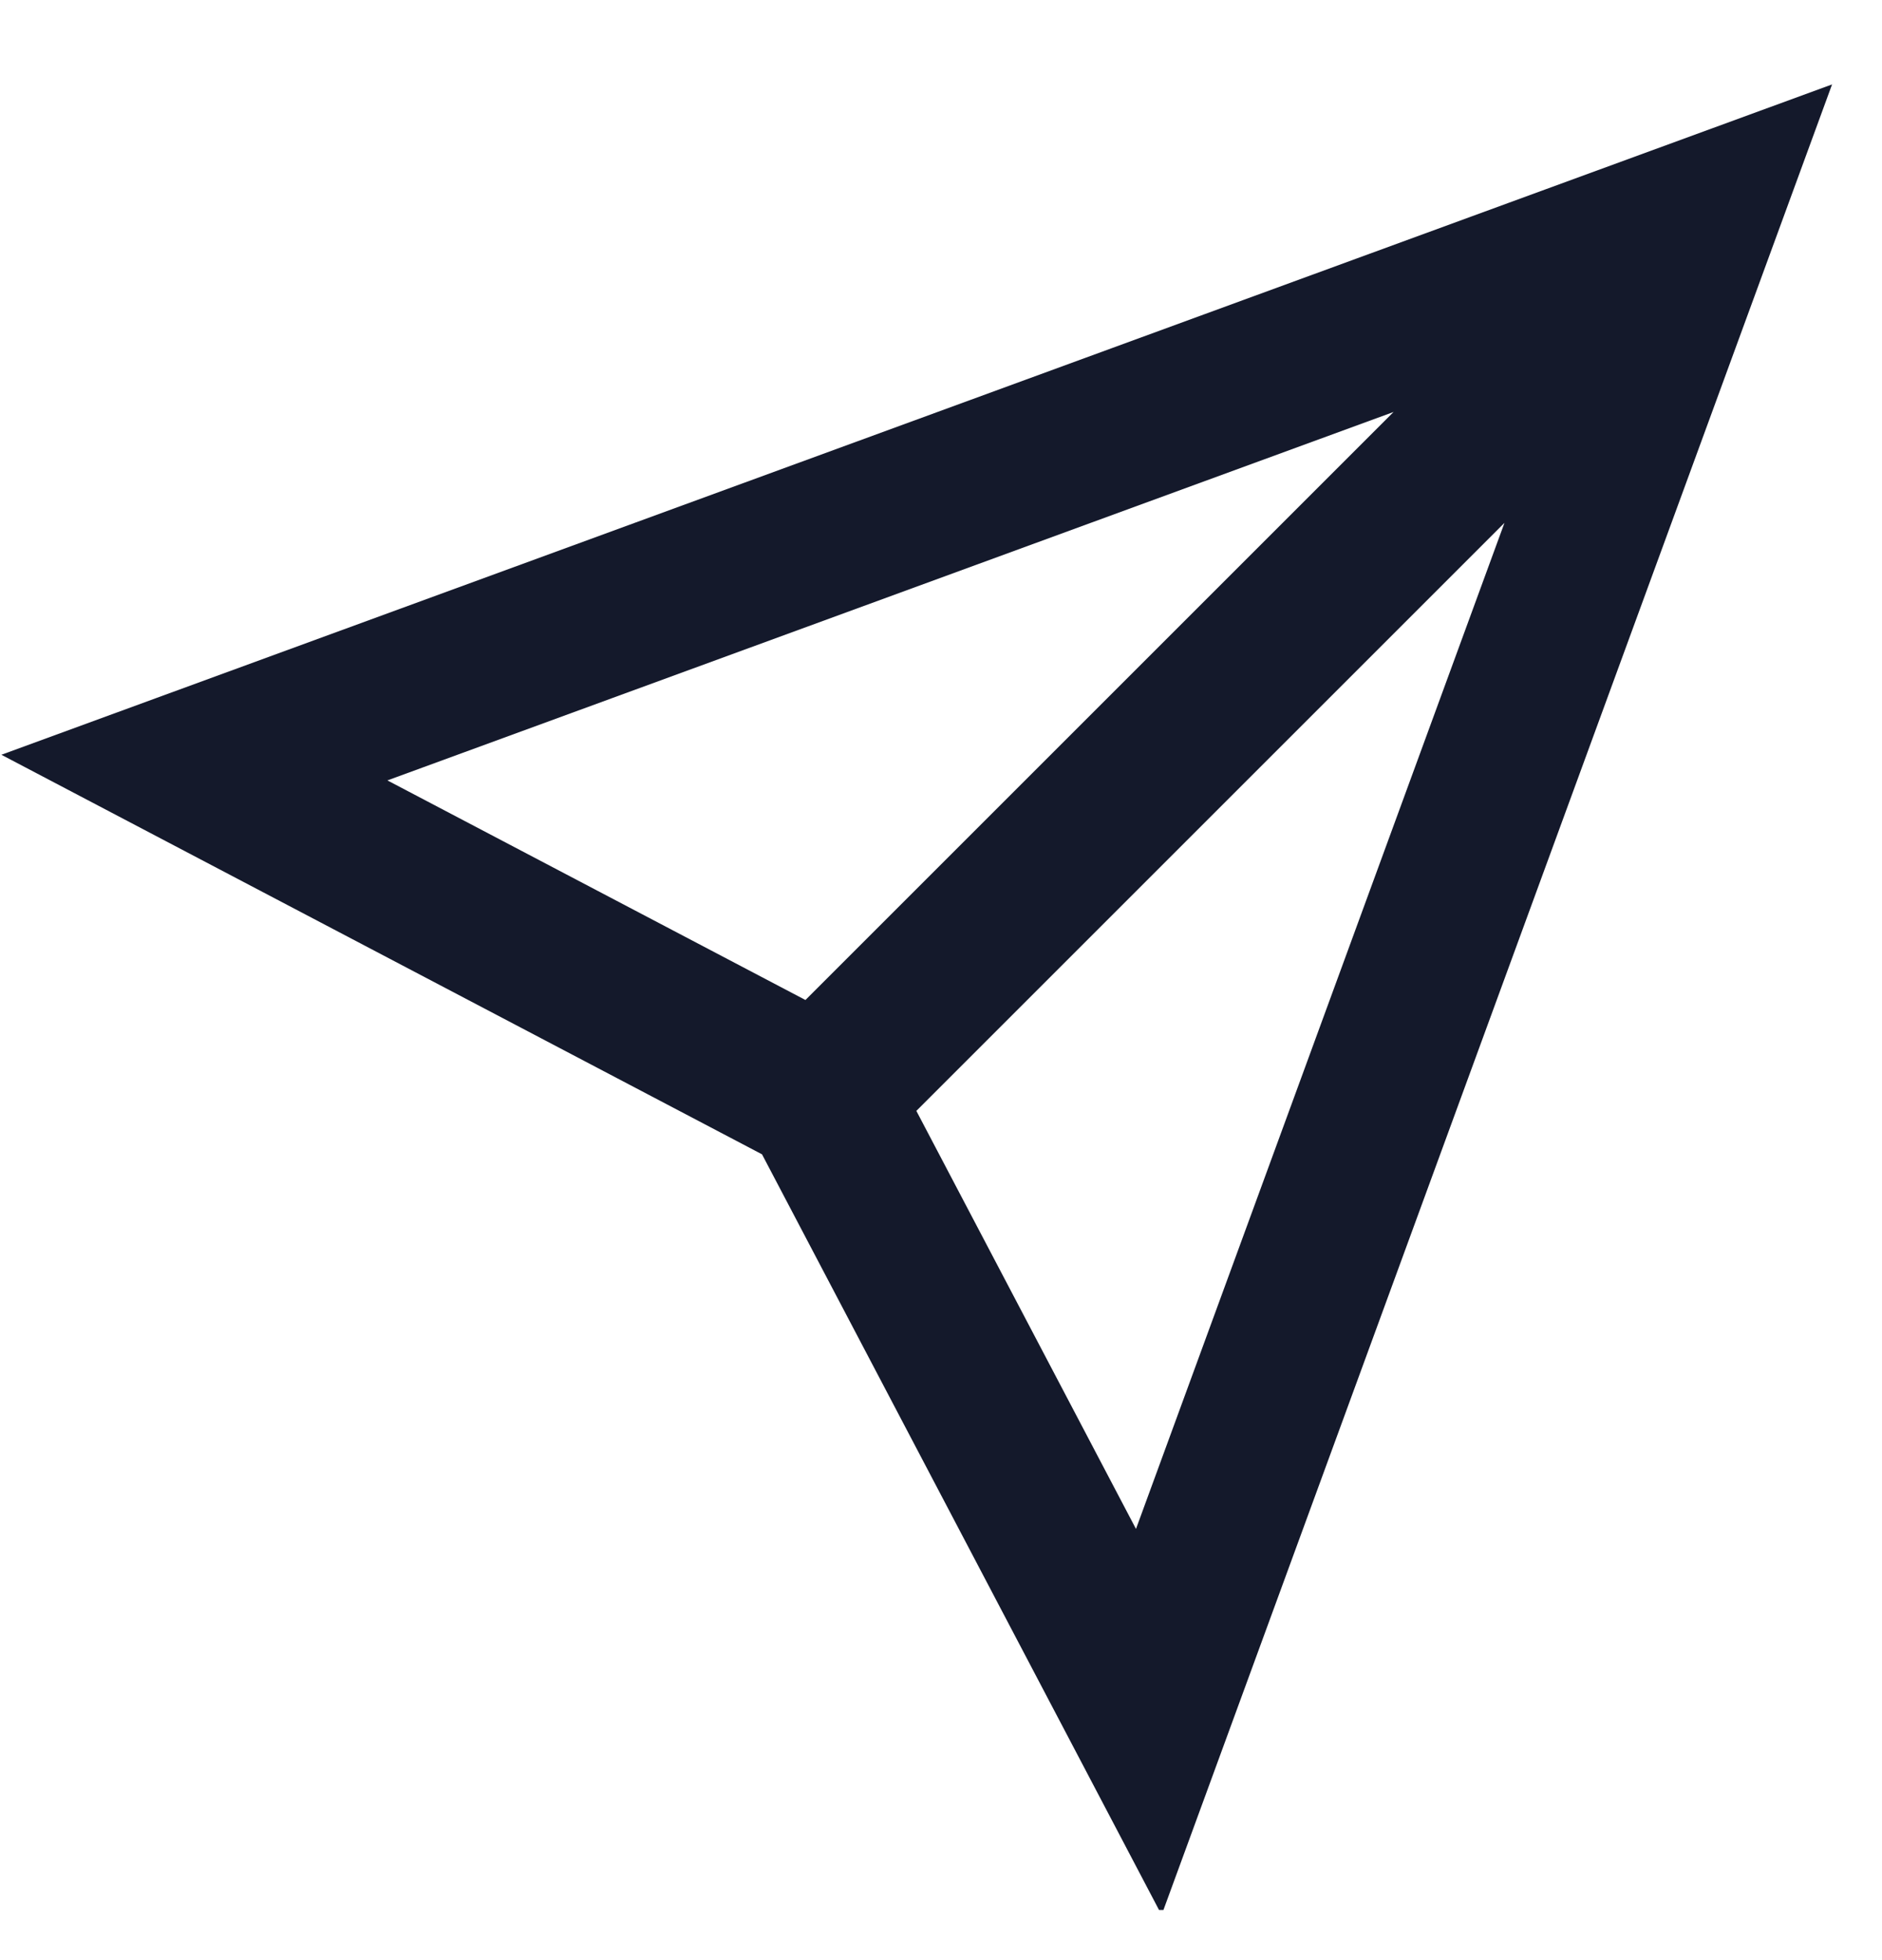 <svg width="24" height="25" viewBox="0 0 24 25" fill="none" xmlns="http://www.w3.org/2000/svg">
<g clip-path="url(#clip0_1319_19040)">
<path d="M10.458 13.982L21.142 3.298M2.479 9.79L10.458 13.982L14.65 21.962L21.683 2.757L2.479 9.79ZM10.458 13.982L21.142 3.298L10.458 13.982Z" stroke="#14192B" stroke-width="2" stroke-miterlimit="10"/>
</g>
<defs>
<clipPath id="clip0_1319_19040">
<rect width="24" height="24" fill="white" transform="translate(0 0.36)"/>
</clipPath>
</defs>
</svg>
